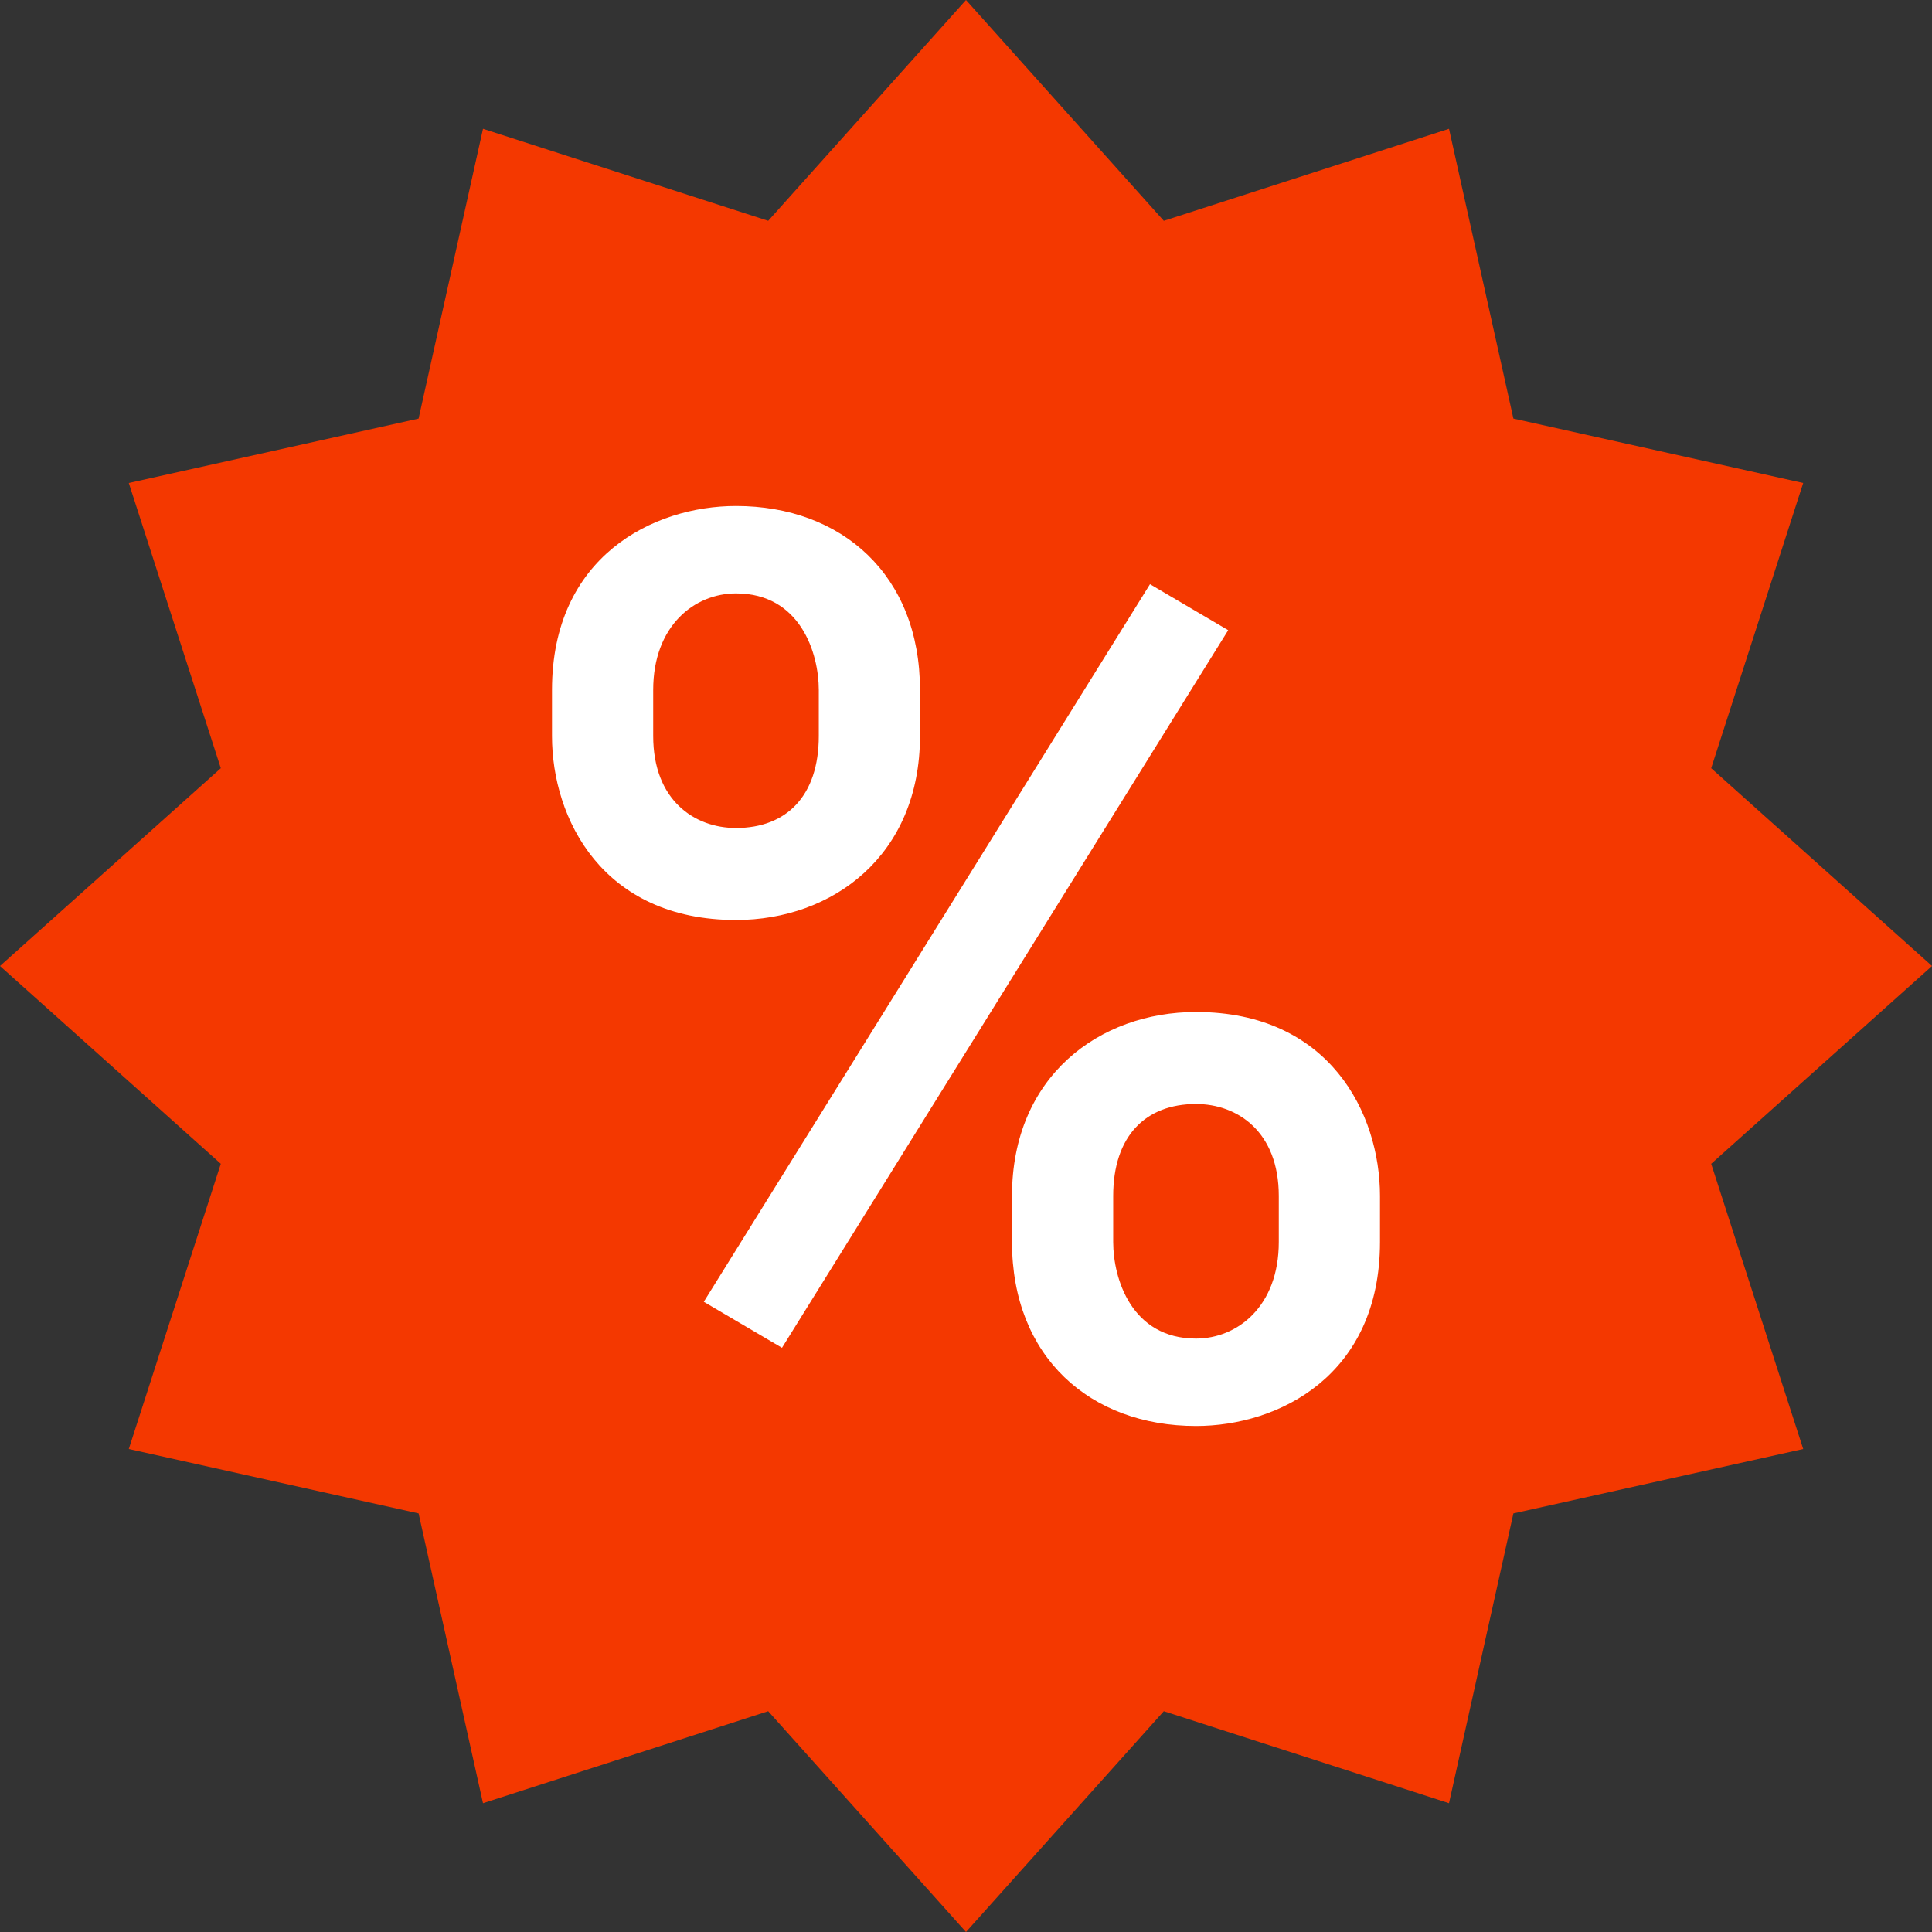 <?xml version="1.0" encoding="UTF-8"?> <svg xmlns="http://www.w3.org/2000/svg" width="704" height="704" viewBox="0 0 704 704" fill="none"><rect x="0" y="0" width="704" height="704" fill="#333333" stroke="none"/> <path d="M551.467 551.467L528 657.067L424.076 623.543L352 704L279.924 623.543L176 657.067L152.533 551.467L46.933 528L80.457 424.076L0 352L80.457 279.924L46.933 176L152.533 152.533L176 46.933L279.924 80.457L352 0L424.076 80.457L528 46.933L551.467 152.533L657.067 176L623.543 279.924L704 352L623.543 424.076L657.067 528L551.467 551.467Z" fill="#F43800"></path> <path d="M256.455 474.36L419.045 212.874L447.541 229.636L284.95 491.122L256.455 474.36ZM268.188 184.379C238.017 184.379 201.141 202.817 201.141 251.427V268.188C201.141 298.36 219.579 335.236 268.188 335.236C303.388 335.236 335.236 311.769 335.236 268.188V251.427C335.236 209.522 306.741 184.379 268.188 184.379ZM298.36 268.188C298.36 289.979 286.626 301.712 268.188 301.712C253.103 301.712 238.017 291.655 238.017 268.188V251.427C238.017 227.96 253.103 216.227 268.188 216.227C291.655 216.227 298.36 238.017 298.36 251.427V268.188ZM435.807 519.617C465.979 519.617 502.855 501.179 502.855 452.569V435.807C502.855 405.636 484.417 368.76 435.807 368.76C400.607 368.76 368.76 392.227 368.76 435.807V452.569C368.76 494.474 397.255 519.617 435.807 519.617ZM405.636 435.807C405.636 414.017 417.369 402.284 435.807 402.284C450.893 402.284 465.979 412.341 465.979 435.807V452.569C465.979 476.036 450.893 487.769 435.807 487.769C412.341 487.769 405.636 465.979 405.636 452.569V435.807Z" fill="white"></path> </svg> 